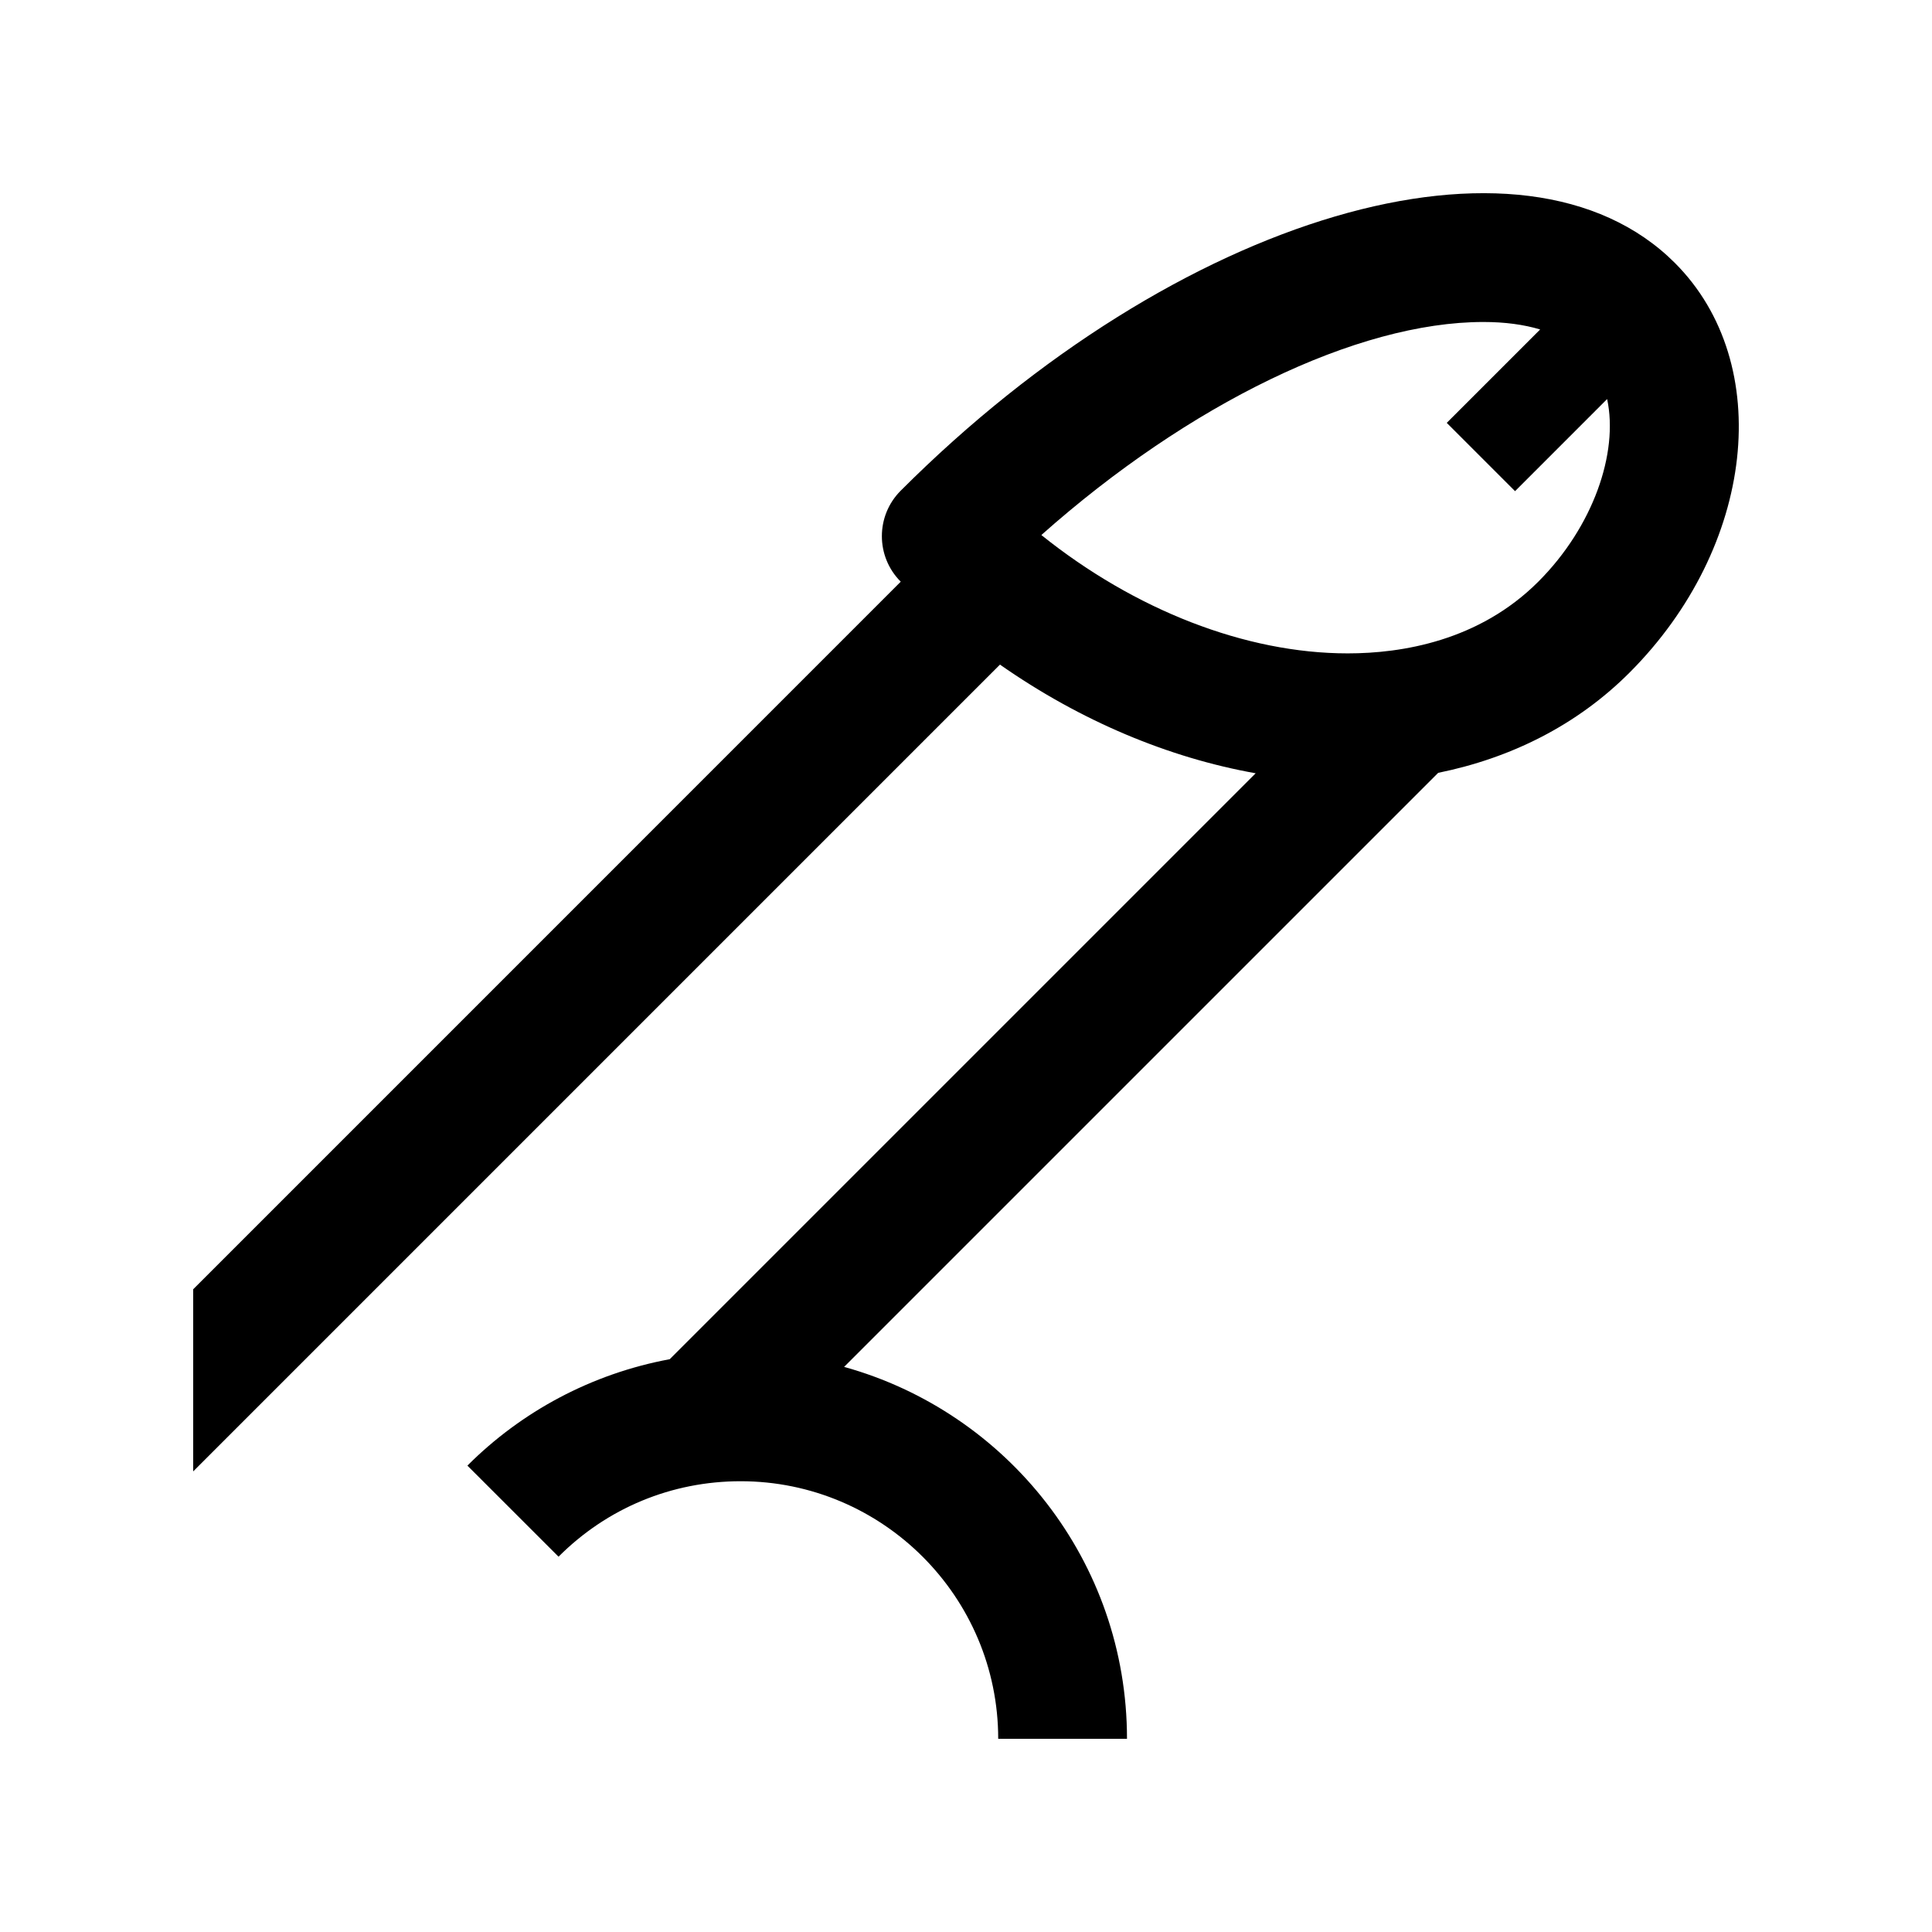 <?xml version="1.0" encoding="utf-8"?>
<!-- Generator: Adobe Illustrator 16.0.0, SVG Export Plug-In . SVG Version: 6.00 Build 0)  -->
<!DOCTYPE svg PUBLIC "-//W3C//DTD SVG 1.0//EN" "http://www.w3.org/TR/2001/REC-SVG-20010904/DTD/svg10.dtd">
<svg version="1.0" id="Layer_1" xmlns="http://www.w3.org/2000/svg" xmlns:xlink="http://www.w3.org/1999/xlink" x="0px" y="0px"
	 width="100px" height="100px" viewBox="0 0 100 100" enable-background="new 0 0 100 100" xml:space="preserve">
<path d="M86.692,13.61c-7.809-7.809-25.752-2.533-40.07,11.786c-1.302,1.302-1.302,3.41,0,4.712L10,66.732v9.427L51.758,34.4
	c4.206,2.941,8.76,4.827,13.235,5.625L34.665,70.352c-4.049,0.752-7.674,2.709-10.472,5.508l4.717,4.714
	c2.515-2.52,5.862-3.906,9.424-3.906c7.352,0,13.333,5.979,13.333,13.333h6.666c0-9.189-6.204-16.907-14.642-19.251L74.44,40.002
	c3.76-0.763,7.178-2.461,9.896-5.179C90.847,28.314,91.897,18.817,86.692,13.61z M79.622,30.108
	c-3.066,3.066-7.057,3.711-9.866,3.711c-5.286,0-11.022-2.248-15.856-6.126c7.624-6.776,16.338-11.027,22.881-11.027
	c1.12,0,2.094,0.135,2.937,0.387l-4.834,4.834l3.535,3.535l4.766-4.767C83.782,23.443,82.461,27.269,79.622,30.108z"/>
</svg>

